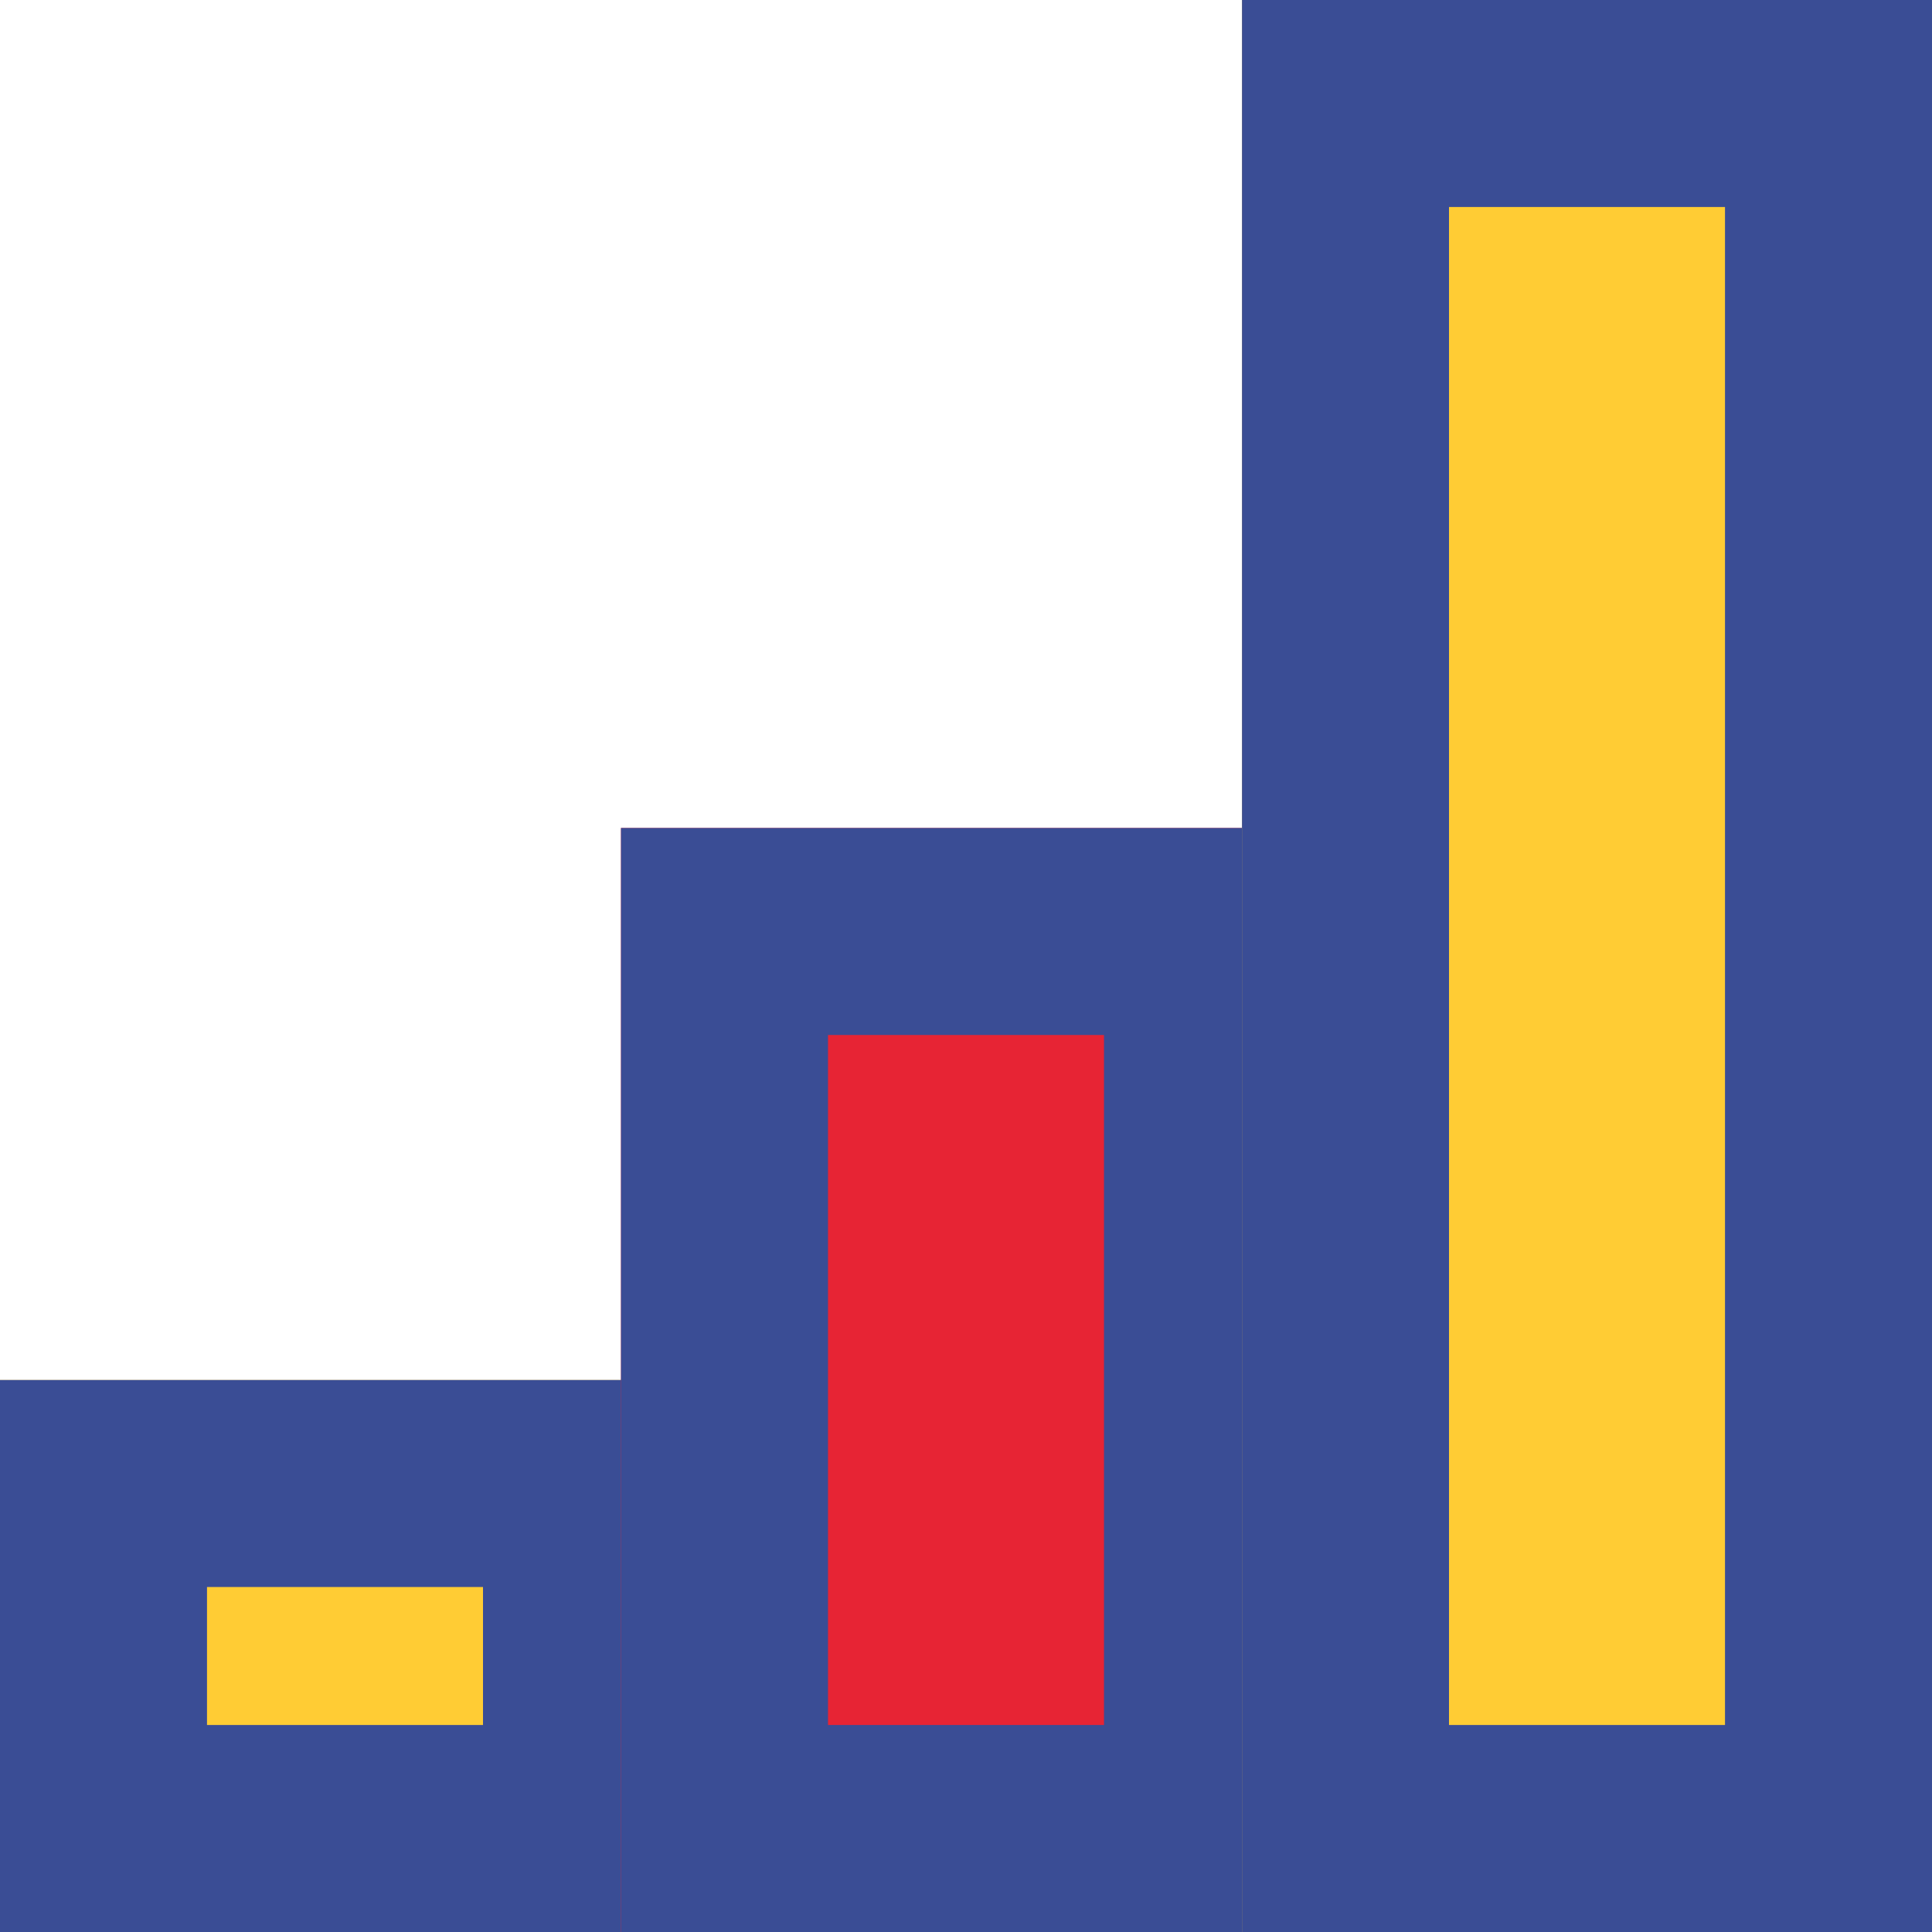 <svg xmlns="http://www.w3.org/2000/svg" id="Group_24979" width="14" height="14" viewBox="0 0 14 14">
    <defs>
        <style>
            .cls-1{fill:#ffcc34;stroke:#3a4d95;stroke-width:1.5px}.cls-3{stroke:none}.cls-4{fill:none}
        </style>
    </defs>
    <g id="Rectangle_2419" class="cls-1">
        <path d="M0 0H5V4H0z" class="cls-3" transform="translate(0 10)"/>
        <path d="M0.75 0.75H4.25V3.25H0.75z" class="cls-4" transform="translate(0 10)"/>
    </g>
    <g id="Rectangle_2420" fill="#e72434" stroke="#3a4d95" stroke-width="1.5px">
        <path d="M0 0H5V8H0z" class="cls-3" transform="translate(4.5 6)"/>
        <path d="M0.75 0.75H4.25V7.25H0.75z" class="cls-4" transform="translate(4.5 6)"/>
    </g>
    <g id="Rectangle_2421" class="cls-1">
        <path d="M0 0H5V14H0z" class="cls-3" transform="translate(9)"/>
        <path d="M0.75 0.75H4.25V13.25H0.75z" class="cls-4" transform="translate(9)"/>
    </g>
</svg>
